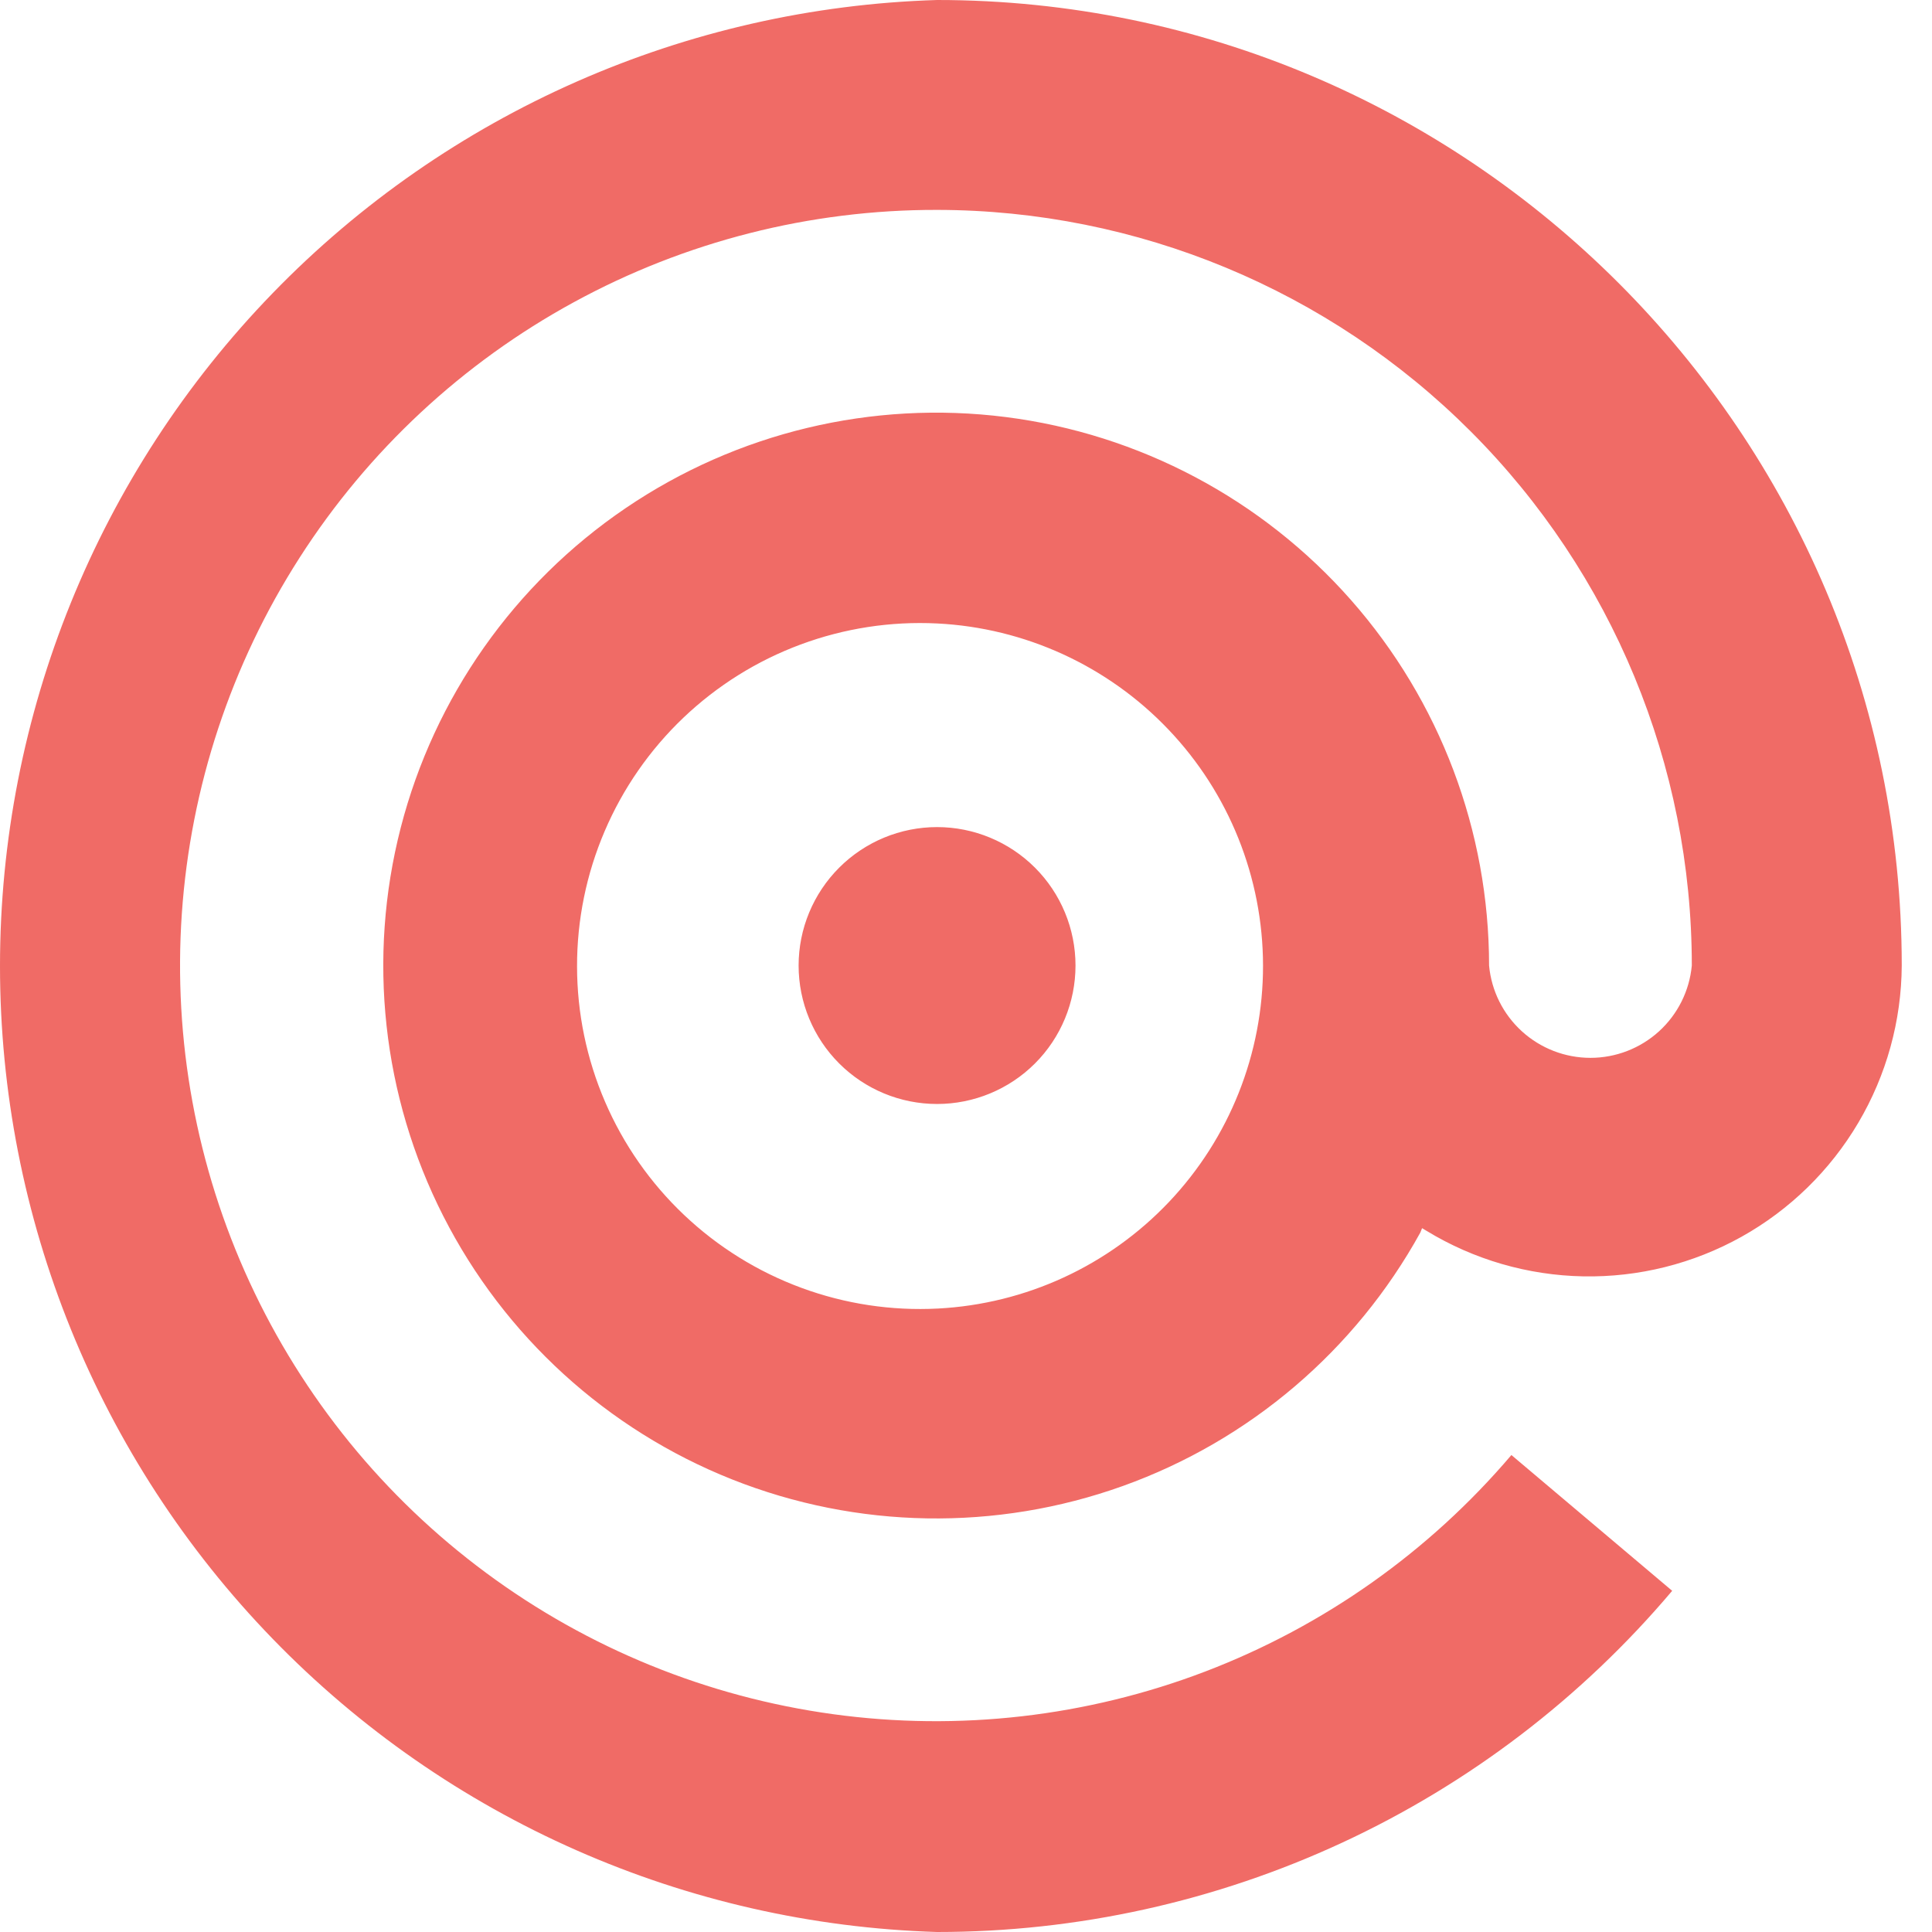<svg width="50" height="50" viewBox="0 0 50 50" fill="none" xmlns="http://www.w3.org/2000/svg">
<path fill-rule="evenodd" clip-rule="evenodd" d="M24.251 0C38.005 0 49.217 11.211 49.217 24.988C49.209 26.421 48.821 27.825 48.092 29.058C47.363 30.292 46.321 31.309 45.07 32.008C43.819 32.706 42.406 33.059 40.974 33.032C39.541 33.005 38.142 32.599 36.919 31.854L36.803 31.785L36.757 31.9C35.075 34.95 32.337 37.282 29.058 38.458C25.779 39.633 22.184 39.573 18.946 38.287C15.709 37.001 13.052 34.578 11.473 31.473C9.894 28.368 9.503 24.794 10.371 21.42C11.24 18.047 13.31 15.106 16.192 13.15C19.074 11.193 22.571 10.355 26.027 10.793C29.482 11.231 32.66 12.915 34.963 15.528C37.266 18.141 38.537 21.505 38.537 24.988C38.598 25.642 38.901 26.249 39.387 26.691C39.872 27.132 40.504 27.377 41.161 27.377C41.817 27.377 42.45 27.132 42.935 26.691C43.42 26.249 43.723 25.642 43.784 24.988C43.784 19.806 41.727 14.835 38.065 11.168C34.402 7.501 29.434 5.438 24.251 5.432C20.967 5.426 17.734 6.248 14.851 7.821C11.967 9.393 9.527 11.667 7.754 14.432C5.981 17.197 4.933 20.363 4.706 23.64C4.48 26.916 5.082 30.197 6.458 33.179C7.834 36.162 9.938 38.75 12.578 40.704C15.217 42.659 18.306 43.917 21.56 44.363C24.814 44.809 28.128 44.429 31.196 43.257C34.264 42.084 36.987 40.158 39.115 37.656L43.276 41.17C40.938 43.937 38.025 46.161 34.739 47.686C31.453 49.211 27.874 50.001 24.251 50C17.752 49.802 11.586 47.082 7.059 42.415C2.532 37.748 0 31.502 0 25C0 18.498 2.532 12.252 7.059 7.585C11.586 2.918 17.752 0.198 24.251 0V0ZM24.251 16.135C23.049 16.075 21.847 16.261 20.719 16.68C19.59 17.099 18.559 17.744 17.687 18.574C16.816 19.404 16.122 20.403 15.649 21.51C15.175 22.617 14.932 23.808 14.934 25.012C14.935 26.216 15.182 27.407 15.658 28.512C16.134 29.618 16.83 30.615 17.704 31.443C18.578 32.271 19.611 32.913 20.74 33.329C21.87 33.746 23.072 33.928 24.274 33.865C26.547 33.746 28.687 32.759 30.253 31.107C31.818 29.455 32.69 27.265 32.687 24.989C32.684 22.713 31.807 20.525 30.237 18.878C28.667 17.23 26.524 16.248 24.251 16.135V16.135ZM24.251 21.405C25.201 21.405 26.113 21.783 26.785 22.455C27.457 23.127 27.834 24.038 27.834 24.988C27.834 25.939 27.457 26.85 26.785 27.522C26.113 28.194 25.201 28.571 24.251 28.571C23.301 28.571 22.39 28.194 21.718 27.522C21.046 26.85 20.668 25.939 20.668 24.988C20.668 24.038 21.046 23.127 21.718 22.455C22.39 21.783 23.301 21.405 24.251 21.405V21.405Z" fill="#F06B66"/>
</svg>
